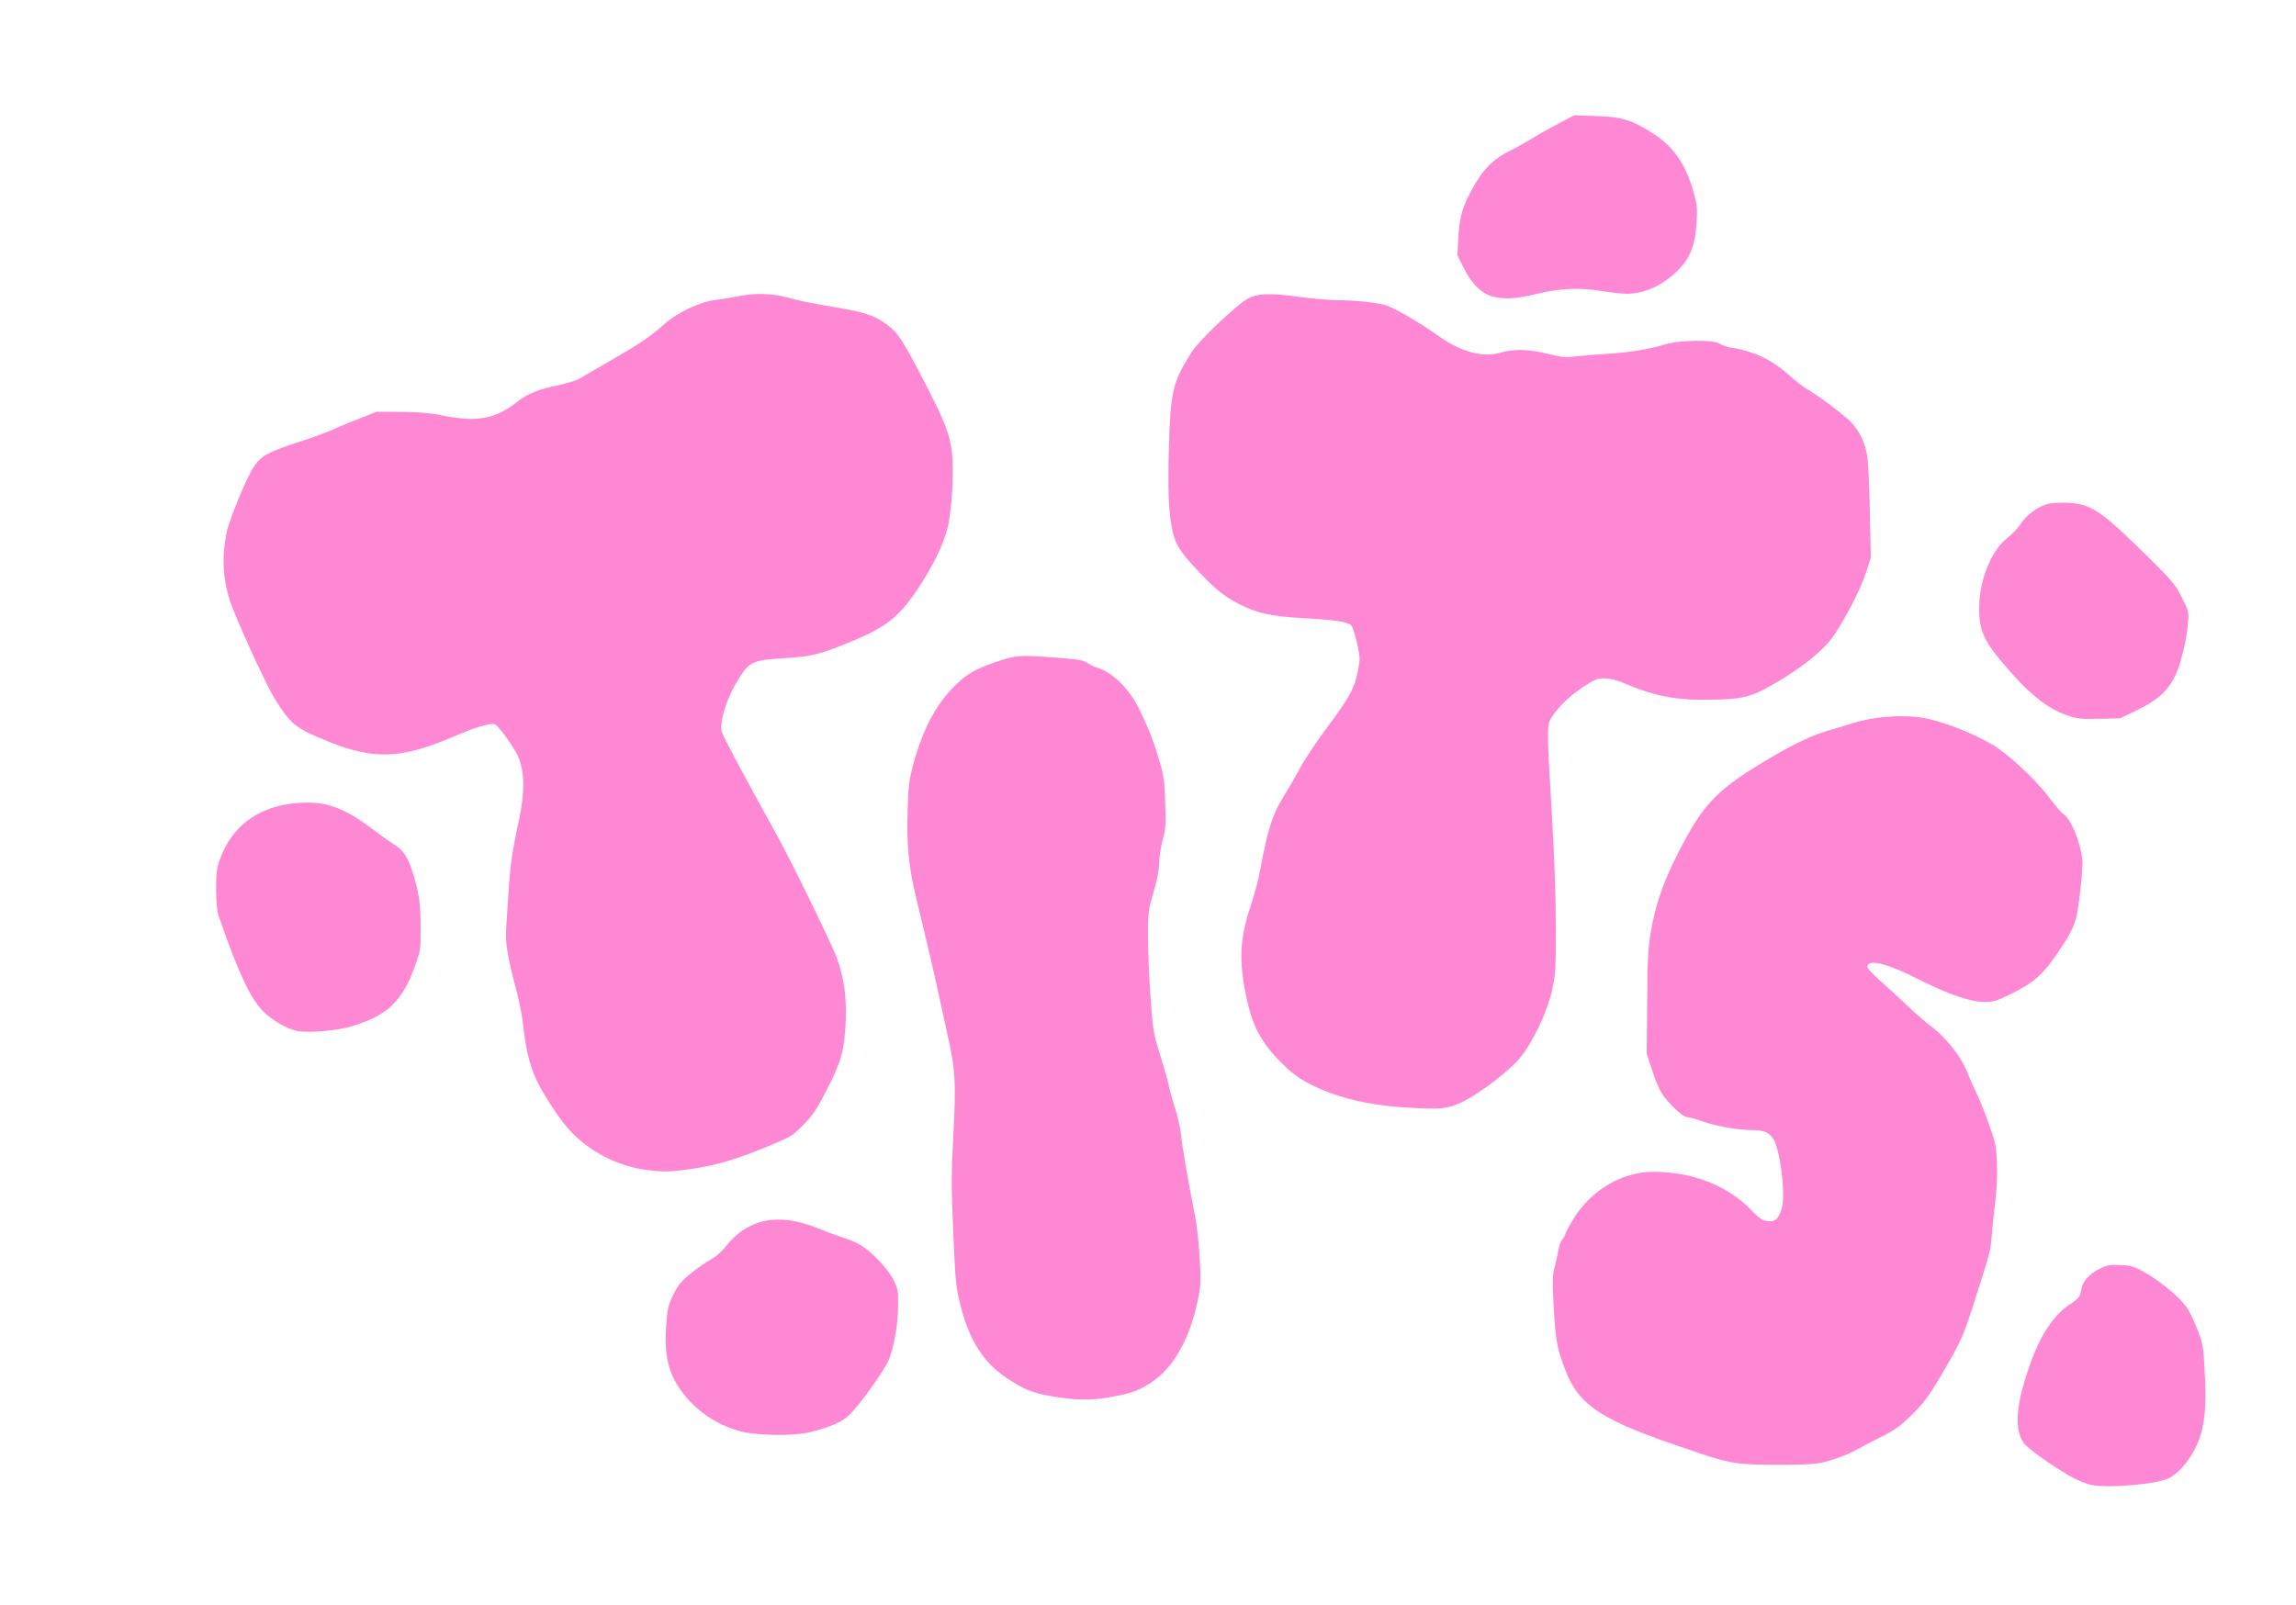 <?xml version="1.0" encoding="utf-8"?>
<!DOCTYPE svg PUBLIC "-//W3C//DTD SVG 1.0//EN" "http://www.w3.org/TR/2001/REC-SVG-20010904/DTD/svg10.dtd">
<svg version="1.0" xmlns="http://www.w3.org/2000/svg" width="1430px" height="1000px" viewBox="0 0 1430 1000" preserveAspectRatio="xMidYMid meet">
 <g fill="#ff88d5">
  <path d="M1301.8 924.9 c-2.1 -0.5 -6.5 -2.2 -9.7 -3.8 -9.9 -5 -29.4 -18.7 -31.8 -22.3 -5.4 -8.1 -4.9 -21 1.7 -41.9 7.3 -23.1 16.1 -37.3 28 -44.9 3.3 -2.1 5.2 -4.1 5.6 -5.9 0.3 -1.4 0.8 -3.5 1.1 -4.6 1 -3.9 5.4 -8.4 10.8 -11 4.8 -2.4 6.4 -2.7 13.2 -2.4 7.1 0.4 8.5 0.8 15.7 4.9 9.4 5.4 21.5 15.5 25.6 21.5 1.7 2.4 4.6 8.6 6.6 13.7 3.4 8.7 3.7 10.4 4.5 25.8 1 17.7 0.6 26.7 -1.7 36.9 -2.8 12.3 -12.1 25.9 -20.7 30 -8 3.9 -38.8 6.4 -48.9 4z"/>
  <path d="M1084.5 911.8 c-10.1 -1.2 -15.1 -2.6 -42.8 -12.2 -45.3 -15.7 -58.7 -24.9 -66.7 -45.9 -5.3 -13.8 -6.1 -18.4 -7.3 -38.8 -0.9 -17.9 -0.9 -20.3 0.8 -26.5 0.9 -3.8 2 -8.5 2.3 -10.4 0.2 -1.9 1.3 -4.6 2.3 -5.9 1.1 -1.3 1.9 -2.9 1.9 -3.5 0 -0.7 2.2 -4.8 5 -9.3 11 -17.9 30.2 -29.3 49.7 -29.3 24.4 0 46 8.4 61 23.8 5 5.2 6.9 6.5 10.1 6.9 4.8 0.6 6.9 -1.2 8.9 -7.9 2.6 -8.5 -1.1 -37.8 -5.5 -43.7 -2.8 -3.9 -6 -5.1 -13.2 -5.1 -8.6 0 -22.5 -2.5 -30.9 -5.5 -3.8 -1.4 -7.8 -2.5 -9 -2.5 -2.5 0 -8.8 -5.5 -14.3 -12.3 -2.6 -3.4 -4.9 -8.1 -7.5 -16 l-3.7 -11.2 0.3 -32 c0.2 -27 0.5 -33.9 2.3 -44 2.9 -17.1 7.6 -30.7 16.9 -49 16.1 -31.6 24.2 -39.9 60.1 -60.9 12.3 -7.2 24.6 -13 32.3 -15.1 3.3 -0.9 10.7 -3.2 16.5 -5 12.7 -4 30 -5.4 42.6 -3.5 13.9 2.1 38.6 12.2 49.4 20.3 10.6 7.9 23.1 20.1 30.1 29.3 3.9 5.2 7.9 9.9 8.9 10.4 4.9 2.6 12 20.9 12 30.8 0 7.5 -2.6 29.6 -4.1 34.7 -1.6 5.6 -4.3 10.7 -10.9 20.5 -9.1 13.6 -15.1 19 -28.3 25.6 -10.4 5.1 -12 5.6 -17.8 5.6 -8.9 -0.1 -22.1 -4.6 -40.1 -13.7 -20.9 -10.6 -32.8 -13.5 -32.8 -8 0 0.7 3.5 4.4 7.7 8.2 4.3 3.7 11.8 10.7 16.8 15.4 4.9 4.7 11.7 10.6 15 13.1 10 7.5 19.6 19.9 23.3 30.1 1.2 3.1 3.5 8.3 5.1 11.5 1.6 3.1 5 11.5 7.5 18.6 4.3 11.7 4.8 13.9 5.3 24.5 0.4 7.7 0 15.9 -1 24.6 -0.9 7.2 -1.8 16.6 -2.2 21.1 -0.6 9.1 -0.9 10.4 -10.7 40.9 -7.2 22.7 -8.6 25.6 -22.1 48.5 -6.5 10.9 -9.7 15.2 -16.8 22.2 -7.4 7.3 -10.5 9.5 -19.6 14.1 -5.9 3 -13.3 6.8 -16.3 8.5 -3 1.7 -9.5 4.3 -14.5 5.8 -8.3 2.5 -10.5 2.7 -29 2.9 -11 0.1 -23.1 -0.2 -27 -0.7z"/>
  <path d="M468.5 893 c-13.7 -1.5 -28.7 -9.2 -38.5 -19.7 -13 -13.9 -16.8 -26.4 -15 -48.8 0.7 -9.4 1.3 -11.7 4.4 -18.1 3.1 -6.1 4.8 -8.2 11.2 -13.4 4.2 -3.3 9.7 -7.1 12.3 -8.5 2.7 -1.4 6.4 -4.6 9 -7.9 13.9 -17.6 32.9 -21.4 57.6 -11.4 6.1 2.5 13 5 15.5 5.8 2.5 0.7 6.8 2.4 9.5 3.8 7 3.5 18.5 15.3 22.1 22.7 2.6 5.4 2.9 7 2.8 15.5 0 11.3 -2.6 26.1 -5.8 34 -2.6 6.6 -18.7 29 -25 34.8 -4.5 4.2 -10.8 6.9 -23.3 10.2 -8.1 2.1 -22.6 2.5 -36.8 1z"/>
  <path d="M655 869.8 c-12.3 -2.1 -17.3 -4.2 -28.1 -11.4 -14.5 -9.6 -23.5 -23.9 -28.9 -46 -2.7 -11 -3 -14.4 -4.3 -45 -1.3 -29.1 -1.2 -36.6 0.1 -61 1.6 -30.2 1.2 -39.7 -2.7 -57.2 -1.1 -4.8 -3.1 -14.3 -4.6 -21.2 -3.3 -15.7 -10.5 -46.6 -15.6 -67.4 -4.9 -19.8 -6.3 -33.9 -5.6 -55.9 0.4 -14.9 0.9 -18.7 3.4 -28.2 5.9 -21.7 13.8 -37 25.2 -48.5 8 -8.1 13 -11 26.6 -15.7 11.9 -4.1 14.9 -4.3 35.1 -2.8 15.4 1.1 19.2 1.8 21.3 3.3 1.4 1 4.4 2.5 6.6 3.2 10 3.2 20.2 13.5 26.4 26.5 6 12.5 8.6 19.3 12.2 31.5 2.7 9.2 3.2 12.4 3.6 26.1 0.5 13.7 0.3 16.4 -1.6 23.2 -1.1 4.3 -2.1 10.5 -2.1 14 0 4.1 -1.2 10.2 -3.5 18.2 -3.3 11.5 -3.5 12.7 -3.5 28 0 8.8 0.7 25.9 1.6 38 1.5 21 1.8 22.6 5.9 35.5 2.3 7.4 4.8 16.2 5.5 19.5 0.7 3.3 2.5 9.8 4 14.5 1.6 4.7 3.1 11.7 3.5 15.5 0.7 7.3 5.2 33.4 8.5 49.3 1.1 5.1 2.5 16.9 3.1 26.2 0.9 14.5 0.8 18.3 -0.6 25.5 -4.7 25.2 -15 44 -29.3 53.6 -7.9 5.3 -12.8 7 -26.6 9.4 -11.6 2 -21.5 1.8 -35.6 -0.7z"/>
  <path d="M403 728.9 c-18.1 -2.2 -36.4 -11.7 -48.6 -25.2 -6.8 -7.6 -17.8 -24.6 -21.3 -33.2 -3.6 -8.5 -5.7 -17.8 -7.2 -31.3 -0.5 -5.4 -2.3 -14.6 -3.9 -20.7 -6.4 -24.6 -7.3 -30.3 -6.7 -41 2.4 -39.6 2.6 -41.4 8.2 -68 3.3 -15.9 3.2 -28.5 -0.5 -37.5 -2.2 -5.6 -12.4 -19.8 -14.8 -20.8 -2.6 -1 -12.6 2 -26.5 8 -31.6 13.5 -48.7 14.2 -76.6 3 -20.8 -8.3 -24 -10.8 -34.1 -27.1 -5.5 -8.9 -24.6 -50.7 -27.9 -61.2 -4.4 -13.8 -5 -27.5 -1.9 -42.4 1.5 -7.5 12.5 -34.2 16.7 -40.5 4.6 -6.9 9.1 -9.5 28 -15.6 7.9 -2.5 17.4 -6 21 -7.6 3.6 -1.7 11.3 -4.9 17.1 -7.1 l10.5 -4.2 15.5 0.1 c11.6 0.1 18.1 0.7 26 2.3 21 4.2 32.4 2.2 46 -8.5 6.7 -5.2 13.6 -8 26 -10.5 5.2 -1.1 11 -2.9 13 -4.1 1.9 -1.1 10.9 -6.4 20 -11.6 17.5 -10.1 24.2 -14.6 33 -22.5 7.8 -6.9 22.2 -13.8 31.3 -14.8 4 -0.5 10.4 -1.5 14.2 -2.3 9.7 -2.1 21.5 -1.9 30 0.5 8.4 2.3 16.7 4 34 6.9 15.8 2.7 21.7 4.8 29.2 10.4 6.6 4.9 9.8 9.9 23.6 36.6 12.1 23.4 15.3 31.5 16.6 43.1 1.4 12.3 -0.1 36.4 -2.9 47.5 -2.6 10 -8.9 22.9 -17.8 36.4 -11.9 18 -19.8 24.4 -41.4 33.4 -19.4 8.1 -25.7 9.7 -41.9 10.6 -18.5 1 -21.9 2.3 -27.2 10.3 -5.9 8.8 -10.5 19.6 -11.8 27.2 -1.2 7 -1.2 7 2.2 14 3.7 7.5 20.6 38.7 30.8 57 9.4 16.7 35.9 71.1 38.6 79 4.4 13.1 5.8 23.6 5.2 39 -0.8 17.8 -2.7 24.9 -12 42.9 -5.8 11.4 -8.3 15.1 -14.1 21.1 -6.6 6.8 -7.9 7.6 -19.6 12.5 -22.1 9.3 -35.4 13.2 -53 15.6 -11.4 1.5 -15.2 1.5 -25 0.3z"/>
  <path d="M876.5 690 c-24.3 -1.4 -44.5 -6.3 -60.9 -14.8 -7 -3.6 -10.8 -6.5 -17.5 -13.1 -12.8 -12.8 -18.2 -23.1 -22.1 -42.1 -4.6 -22.6 -3.8 -35.7 3.6 -57.8 1.9 -5.7 4.4 -15.2 5.4 -21 4.4 -23.7 7.4 -33.5 13.7 -43.7 3.2 -5.2 8.2 -13.8 11.1 -19.2 2.9 -5.4 10.5 -16.9 17 -25.5 13.7 -18.3 16.8 -24 18.9 -34.7 1.5 -7.4 1.5 -8.3 -0.6 -17.7 -1.3 -5.8 -2.8 -10.4 -3.8 -11.1 -2.6 -2 -10.9 -3.2 -29.3 -4.2 -20.4 -1.1 -29.4 -3.1 -40.9 -9.1 -8.7 -4.6 -14.4 -9.1 -24.6 -20 -11.6 -12.2 -14.6 -17 -16.4 -26 -2.3 -11.5 -2.8 -24.3 -2.1 -51 1 -35.3 2.4 -41 14.2 -59.7 4.4 -7 27 -28.5 34.4 -32.9 6.3 -3.7 13.7 -4 32.3 -1.5 8.5 1.2 19.5 2.1 24.5 2.1 10.1 0 24.2 1.5 29.6 3.1 5.4 1.7 21.4 11 32.5 18.9 14.6 10.4 28 14 39.4 10.6 7.8 -2.3 17.9 -2 29.4 0.9 8.6 2.1 10.9 2.3 17.5 1.5 4.3 -0.5 12.4 -1.2 18.2 -1.5 13.8 -0.8 27.8 -3 36.5 -5.8 9.1 -2.9 30.5 -3.2 34.6 -0.6 1.3 0.9 4.5 2 6.9 2.4 14.1 2.2 25.5 7.6 35.8 16.8 4 3.6 9.4 7.8 12 9.3 7.5 4.4 23.4 16.4 27.4 20.7 5.2 5.7 8.6 13.1 9.8 21.2 0.6 3.9 1.3 19.6 1.6 35 l0.6 28 -3 9.2 c-3.7 11.4 -15.5 33.8 -22.3 42.2 -6.3 7.7 -17.3 16.5 -31.2 24.9 -15.9 9.6 -21.4 11.4 -37.8 12 -25.3 0.9 -39.2 -1.5 -59.9 -10.4 -4 -1.7 -8.4 -2.8 -11.6 -2.8 -4.4 -0.1 -5.9 0.5 -13 5.1 -8.4 5.5 -15.4 12.2 -19.8 18.8 -3.3 5.1 -3.3 6.6 -0.1 60 1.6 27.3 2.5 50.8 2.5 70.5 0 27.8 -0.2 30.1 -2.5 40.5 -3.1 13.5 -11.8 31.8 -19.8 41.5 -6.9 8.4 -25.9 22.8 -36.2 27.6 -9.2 4.3 -13.3 4.7 -34 3.4z"/>
  <path d="M184.3 642.1 c-6.7 -1.7 -15 -6.7 -20.3 -12 -8.1 -8.1 -15.6 -24.2 -27.7 -59.1 -1.1 -3 -1.6 -8.4 -1.7 -16.5 -0.1 -10.1 0.3 -13.1 2.2 -18.7 8 -23 27.3 -35.7 54.5 -35.8 14 0 24.8 4.4 41.1 16.8 4.9 3.7 10.5 7.7 12.5 8.9 5.8 3.5 8.7 7.5 11.5 15.9 4.4 13.2 5.6 20.9 5.6 36.1 0 13.7 -0.1 14.6 -3.5 23.9 -7.9 22.3 -17.4 31.3 -40.1 37.9 -9.6 2.8 -27.9 4.2 -34.1 2.6z"/>
  <path d="M1287.9 445.8 c-13.7 -4.8 -25 -14.1 -42.1 -34.6 -10.6 -12.8 -13.4 -19.7 -13.1 -33.2 0.2 -17 7.7 -35.2 17.4 -42.8 3.2 -2.4 7 -6.5 8.6 -9.1 3.3 -5.2 10.6 -10.6 16.7 -12.2 2.3 -0.6 7.9 -0.9 12.6 -0.7 14.6 0.8 20.9 5.1 50.5 34.4 14.5 14.4 16.5 16.7 20.4 24.6 4.3 8.4 4.4 8.9 3.8 16 -0.7 10.2 -4.4 25.1 -7.8 32.5 -4.5 9.5 -10.7 15.2 -23.5 21.5 l-10.9 5.3 -13 0.3 c-11.4 0.2 -13.8 0 -19.6 -2z"/>
  <path d="M928.7 184.4 c-6.5 -2 -12.5 -8.2 -17.2 -17.7 l-3.8 -7.7 0.6 -11.2 c0.6 -13 2.9 -20.4 10.3 -33 6 -10.3 12.1 -16.1 21.9 -20.9 4.4 -2.2 10.9 -5.9 14.5 -8.1 3.6 -2.3 10.8 -6.3 16 -9 l9.5 -5 13.5 0.5 c15.5 0.4 22 2.3 34.5 10.2 13.8 8.6 21.3 19.3 26.5 38 1.9 6.7 2.2 9.6 1.7 17.5 -0.8 14 -3.5 21.6 -10.3 29 -9.5 10.2 -21.6 16 -33.3 16 -3.1 0 -9.4 -0.7 -14.1 -1.5 -14.1 -2.5 -27.6 -2 -41.6 1.5 -13.2 3.3 -21.2 3.7 -28.7 1.4z"/>
 </g>
</svg>